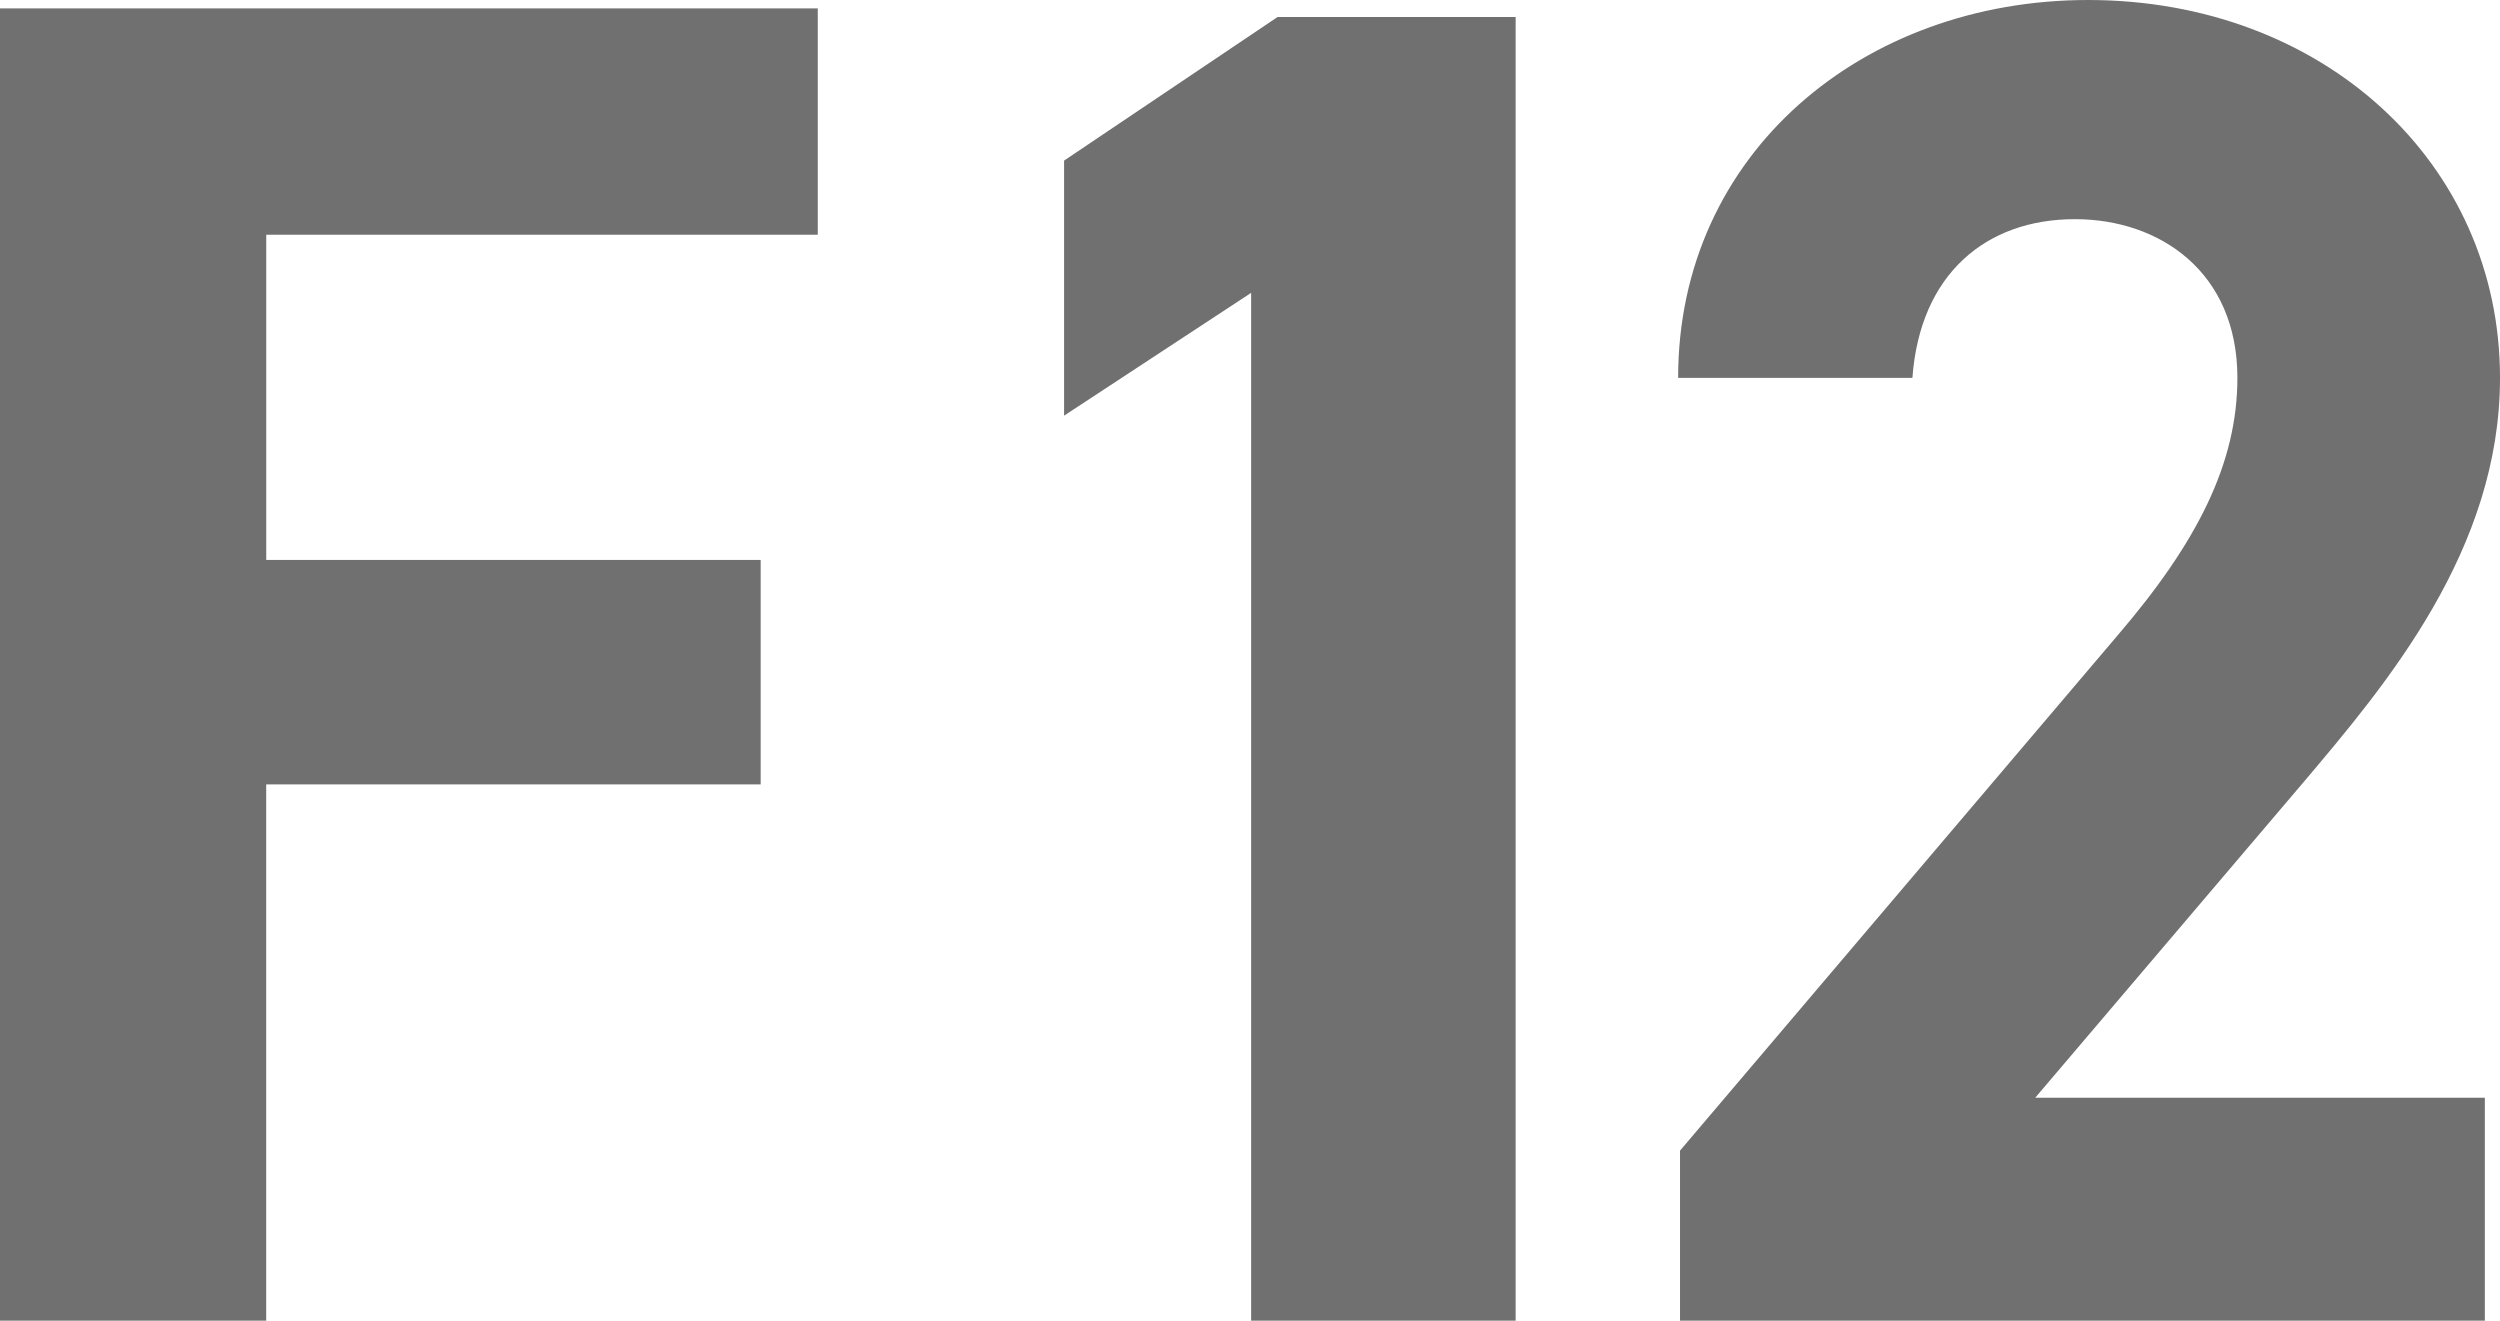 <svg xmlns="http://www.w3.org/2000/svg" width="201.124" height="106.248" viewBox="0 0 201.124 106.248">
  <g id="Group_2400" data-name="Group 2400" transform="translate(9253.596 1363.248)">
    <path id="Path_2068" data-name="Path 2068" d="M10.4-105.57V0h21.42V-43.146H71.6V-61.2H31.824V-87.363h44.37V-105.57Z" transform="translate(-9264 -1257)" fill="#707070"/>
    <path id="Path_2069" data-name="Path 2069" d="M55.328-104.88H36.176L19-93.328v20.52l15.048-9.88V0h21.28ZM133.3-17.936H97.128L118.712-43.32c6.688-7.9,15.808-18.7,15.808-32.528,0-17.328-14.288-30.4-33.136-30.4-18.088,0-32.984,12.312-32.984,30.4H87.248c.608-8.36,5.928-12.768,13.072-12.768,6.84,0,13.072,4.256,13.072,12.768,0,6.84-3.192,13.224-9.728,20.824L68.552-13.68V0H133.3Z" transform="translate(-9186.991 -1257)" fill="#707070"/>
  </g>
</svg>
